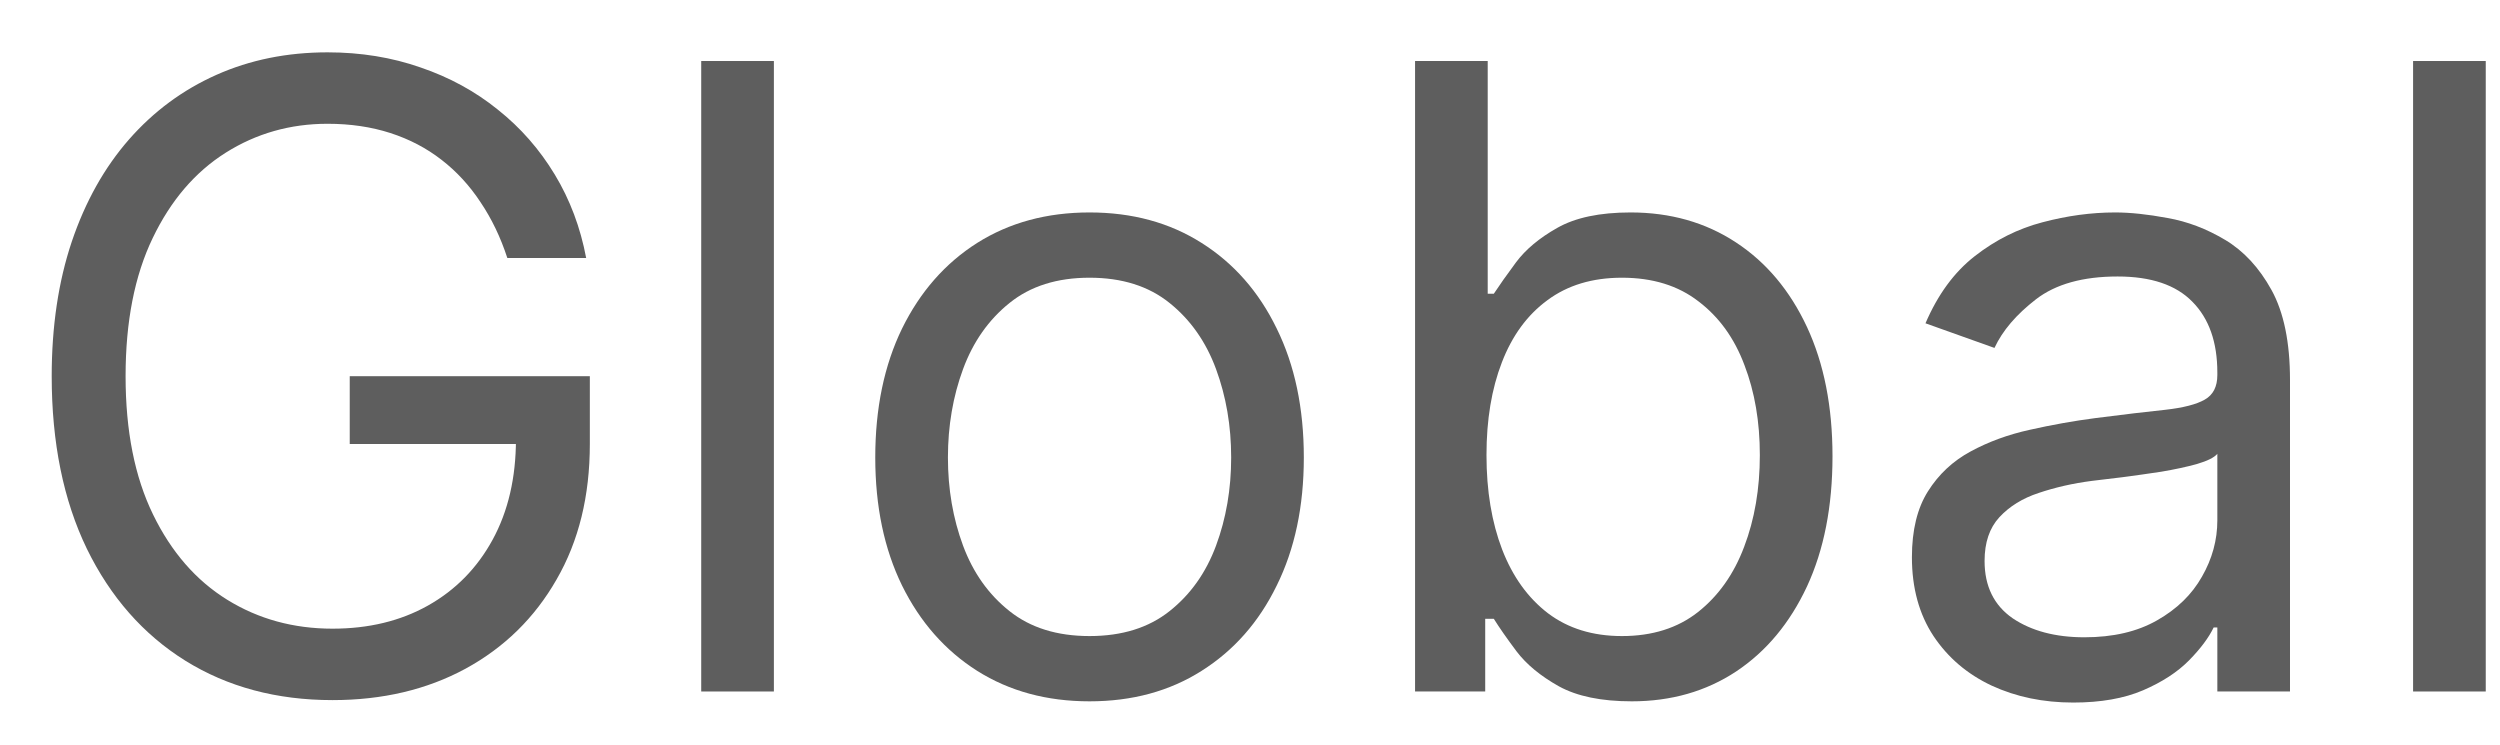 <svg width="47" height="14" viewBox="0 0 47 14" fill="none" xmlns="http://www.w3.org/2000/svg">
<path d="M46.732 1.147V13H45.366V1.147H46.732Z" fill="#5E5E5E"/>
<path d="M38.977 13.208C38.414 13.208 37.903 13.102 37.444 12.89C36.984 12.674 36.62 12.363 36.35 11.958C36.08 11.549 35.944 11.055 35.944 10.476C35.944 9.967 36.045 9.554 36.245 9.238C36.446 8.918 36.714 8.667 37.05 8.486C37.386 8.304 37.756 8.169 38.161 8.08C38.57 7.988 38.981 7.914 39.394 7.86C39.934 7.791 40.372 7.739 40.708 7.704C41.047 7.666 41.294 7.602 41.449 7.513C41.607 7.424 41.686 7.27 41.686 7.05V7.004C41.686 6.433 41.53 5.989 41.217 5.673C40.908 5.356 40.44 5.198 39.811 5.198C39.159 5.198 38.647 5.341 38.277 5.626C37.907 5.912 37.646 6.217 37.496 6.541L36.199 6.078C36.431 5.538 36.739 5.117 37.125 4.816C37.515 4.511 37.939 4.299 38.398 4.179C38.861 4.056 39.317 3.994 39.764 3.994C40.05 3.994 40.378 4.029 40.748 4.098C41.123 4.164 41.483 4.301 41.831 4.509C42.182 4.718 42.473 5.032 42.705 5.453C42.936 5.873 43.052 6.437 43.052 7.143V13H41.686V11.796H41.617C41.524 11.989 41.37 12.195 41.154 12.415C40.937 12.635 40.65 12.822 40.291 12.977C39.932 13.131 39.494 13.208 38.977 13.208ZM39.186 11.981C39.726 11.981 40.181 11.875 40.552 11.663C40.926 11.451 41.208 11.177 41.397 10.841C41.59 10.505 41.686 10.152 41.686 9.782V8.532C41.628 8.601 41.501 8.665 41.304 8.723C41.111 8.777 40.887 8.825 40.633 8.868C40.382 8.906 40.137 8.941 39.898 8.972C39.662 8.999 39.471 9.022 39.325 9.041C38.97 9.087 38.638 9.163 38.329 9.267C38.024 9.367 37.777 9.52 37.588 9.724C37.403 9.925 37.31 10.199 37.31 10.546C37.31 11.021 37.486 11.379 37.837 11.623C38.192 11.862 38.642 11.981 39.186 11.981Z" fill="#5E5E5E"/>
<path d="M26.603 13V1.147H27.969V5.522H28.084C28.185 5.368 28.324 5.171 28.501 4.932C28.683 4.689 28.941 4.473 29.277 4.284C29.616 4.091 30.076 3.994 30.654 3.994C31.403 3.994 32.063 4.181 32.634 4.556C33.205 4.93 33.65 5.46 33.971 6.147C34.291 6.834 34.451 7.644 34.451 8.578C34.451 9.52 34.291 10.336 33.971 11.026C33.65 11.713 33.207 12.246 32.639 12.624C32.072 12.998 31.418 13.185 30.677 13.185C30.106 13.185 29.649 13.091 29.306 12.902C28.962 12.709 28.698 12.491 28.513 12.248C28.328 12.001 28.185 11.796 28.084 11.634H27.922V13H26.603ZM27.946 8.555C27.946 9.226 28.044 9.819 28.241 10.332C28.438 10.841 28.725 11.241 29.103 11.53C29.481 11.815 29.944 11.958 30.492 11.958C31.063 11.958 31.54 11.808 31.922 11.507C32.308 11.202 32.597 10.793 32.79 10.28C32.987 9.763 33.085 9.188 33.085 8.555C33.085 7.93 32.989 7.367 32.796 6.865C32.607 6.359 32.319 5.96 31.933 5.667C31.551 5.37 31.071 5.221 30.492 5.221C29.937 5.221 29.47 5.362 29.091 5.644C28.713 5.921 28.428 6.311 28.235 6.813C28.042 7.311 27.946 7.891 27.946 8.555Z" fill="#5E5E5E"/>
<path d="M20.483 13.185C19.681 13.185 18.977 12.994 18.371 12.612C17.769 12.23 17.298 11.696 16.959 11.009C16.623 10.322 16.455 9.52 16.455 8.601C16.455 7.675 16.623 6.867 16.959 6.176C17.298 5.486 17.769 4.949 18.371 4.567C18.977 4.185 19.681 3.994 20.483 3.994C21.286 3.994 21.988 4.185 22.59 4.567C23.196 4.949 23.667 5.486 24.002 6.176C24.342 6.867 24.512 7.675 24.512 8.601C24.512 9.52 24.342 10.322 24.002 11.009C23.667 11.696 23.196 12.23 22.59 12.612C21.988 12.994 21.286 13.185 20.483 13.185ZM20.483 11.958C21.093 11.958 21.595 11.802 21.988 11.489C22.382 11.177 22.673 10.766 22.862 10.257C23.051 9.747 23.146 9.195 23.146 8.601C23.146 8.007 23.051 7.453 22.862 6.94C22.673 6.427 22.382 6.012 21.988 5.696C21.595 5.379 21.093 5.221 20.483 5.221C19.874 5.221 19.372 5.379 18.979 5.696C18.585 6.012 18.294 6.427 18.105 6.94C17.916 7.453 17.821 8.007 17.821 8.601C17.821 9.195 17.916 9.747 18.105 10.257C18.294 10.766 18.585 11.177 18.979 11.489C19.372 11.802 19.874 11.958 20.483 11.958Z" fill="#5E5E5E"/>
<path d="M14.549 1.147V13H13.183V1.147H14.549Z" fill="#5E5E5E"/>
<path d="M9.538 4.851C9.411 4.461 9.243 4.112 9.035 3.803C8.83 3.491 8.585 3.224 8.3 3.004C8.018 2.785 7.698 2.617 7.339 2.501C6.98 2.385 6.587 2.327 6.158 2.327C5.456 2.327 4.817 2.509 4.243 2.871C3.668 3.234 3.21 3.768 2.871 4.475C2.531 5.181 2.361 6.047 2.361 7.073C2.361 8.1 2.533 8.966 2.877 9.672C3.22 10.378 3.685 10.912 4.271 11.275C4.858 11.638 5.518 11.819 6.251 11.819C6.93 11.819 7.528 11.675 8.045 11.385C8.566 11.092 8.971 10.679 9.261 10.147C9.554 9.61 9.7 8.979 9.7 8.254L10.14 8.347H6.575V7.073H11.089V8.347C11.089 9.323 10.881 10.172 10.464 10.893C10.052 11.615 9.481 12.174 8.751 12.572C8.026 12.965 7.192 13.162 6.251 13.162C5.201 13.162 4.279 12.915 3.484 12.421C2.693 11.927 2.076 11.225 1.632 10.315C1.192 9.404 0.972 8.323 0.972 7.073C0.972 6.136 1.098 5.293 1.349 4.544C1.603 3.792 1.962 3.151 2.425 2.622C2.888 2.094 3.436 1.689 4.069 1.407C4.702 1.125 5.398 0.984 6.158 0.984C6.783 0.984 7.366 1.079 7.906 1.268C8.45 1.453 8.935 1.718 9.359 2.061C9.787 2.401 10.144 2.808 10.43 3.282C10.715 3.753 10.912 4.276 11.02 4.851H9.538Z" fill="#5E5E5E"/>
</svg>
